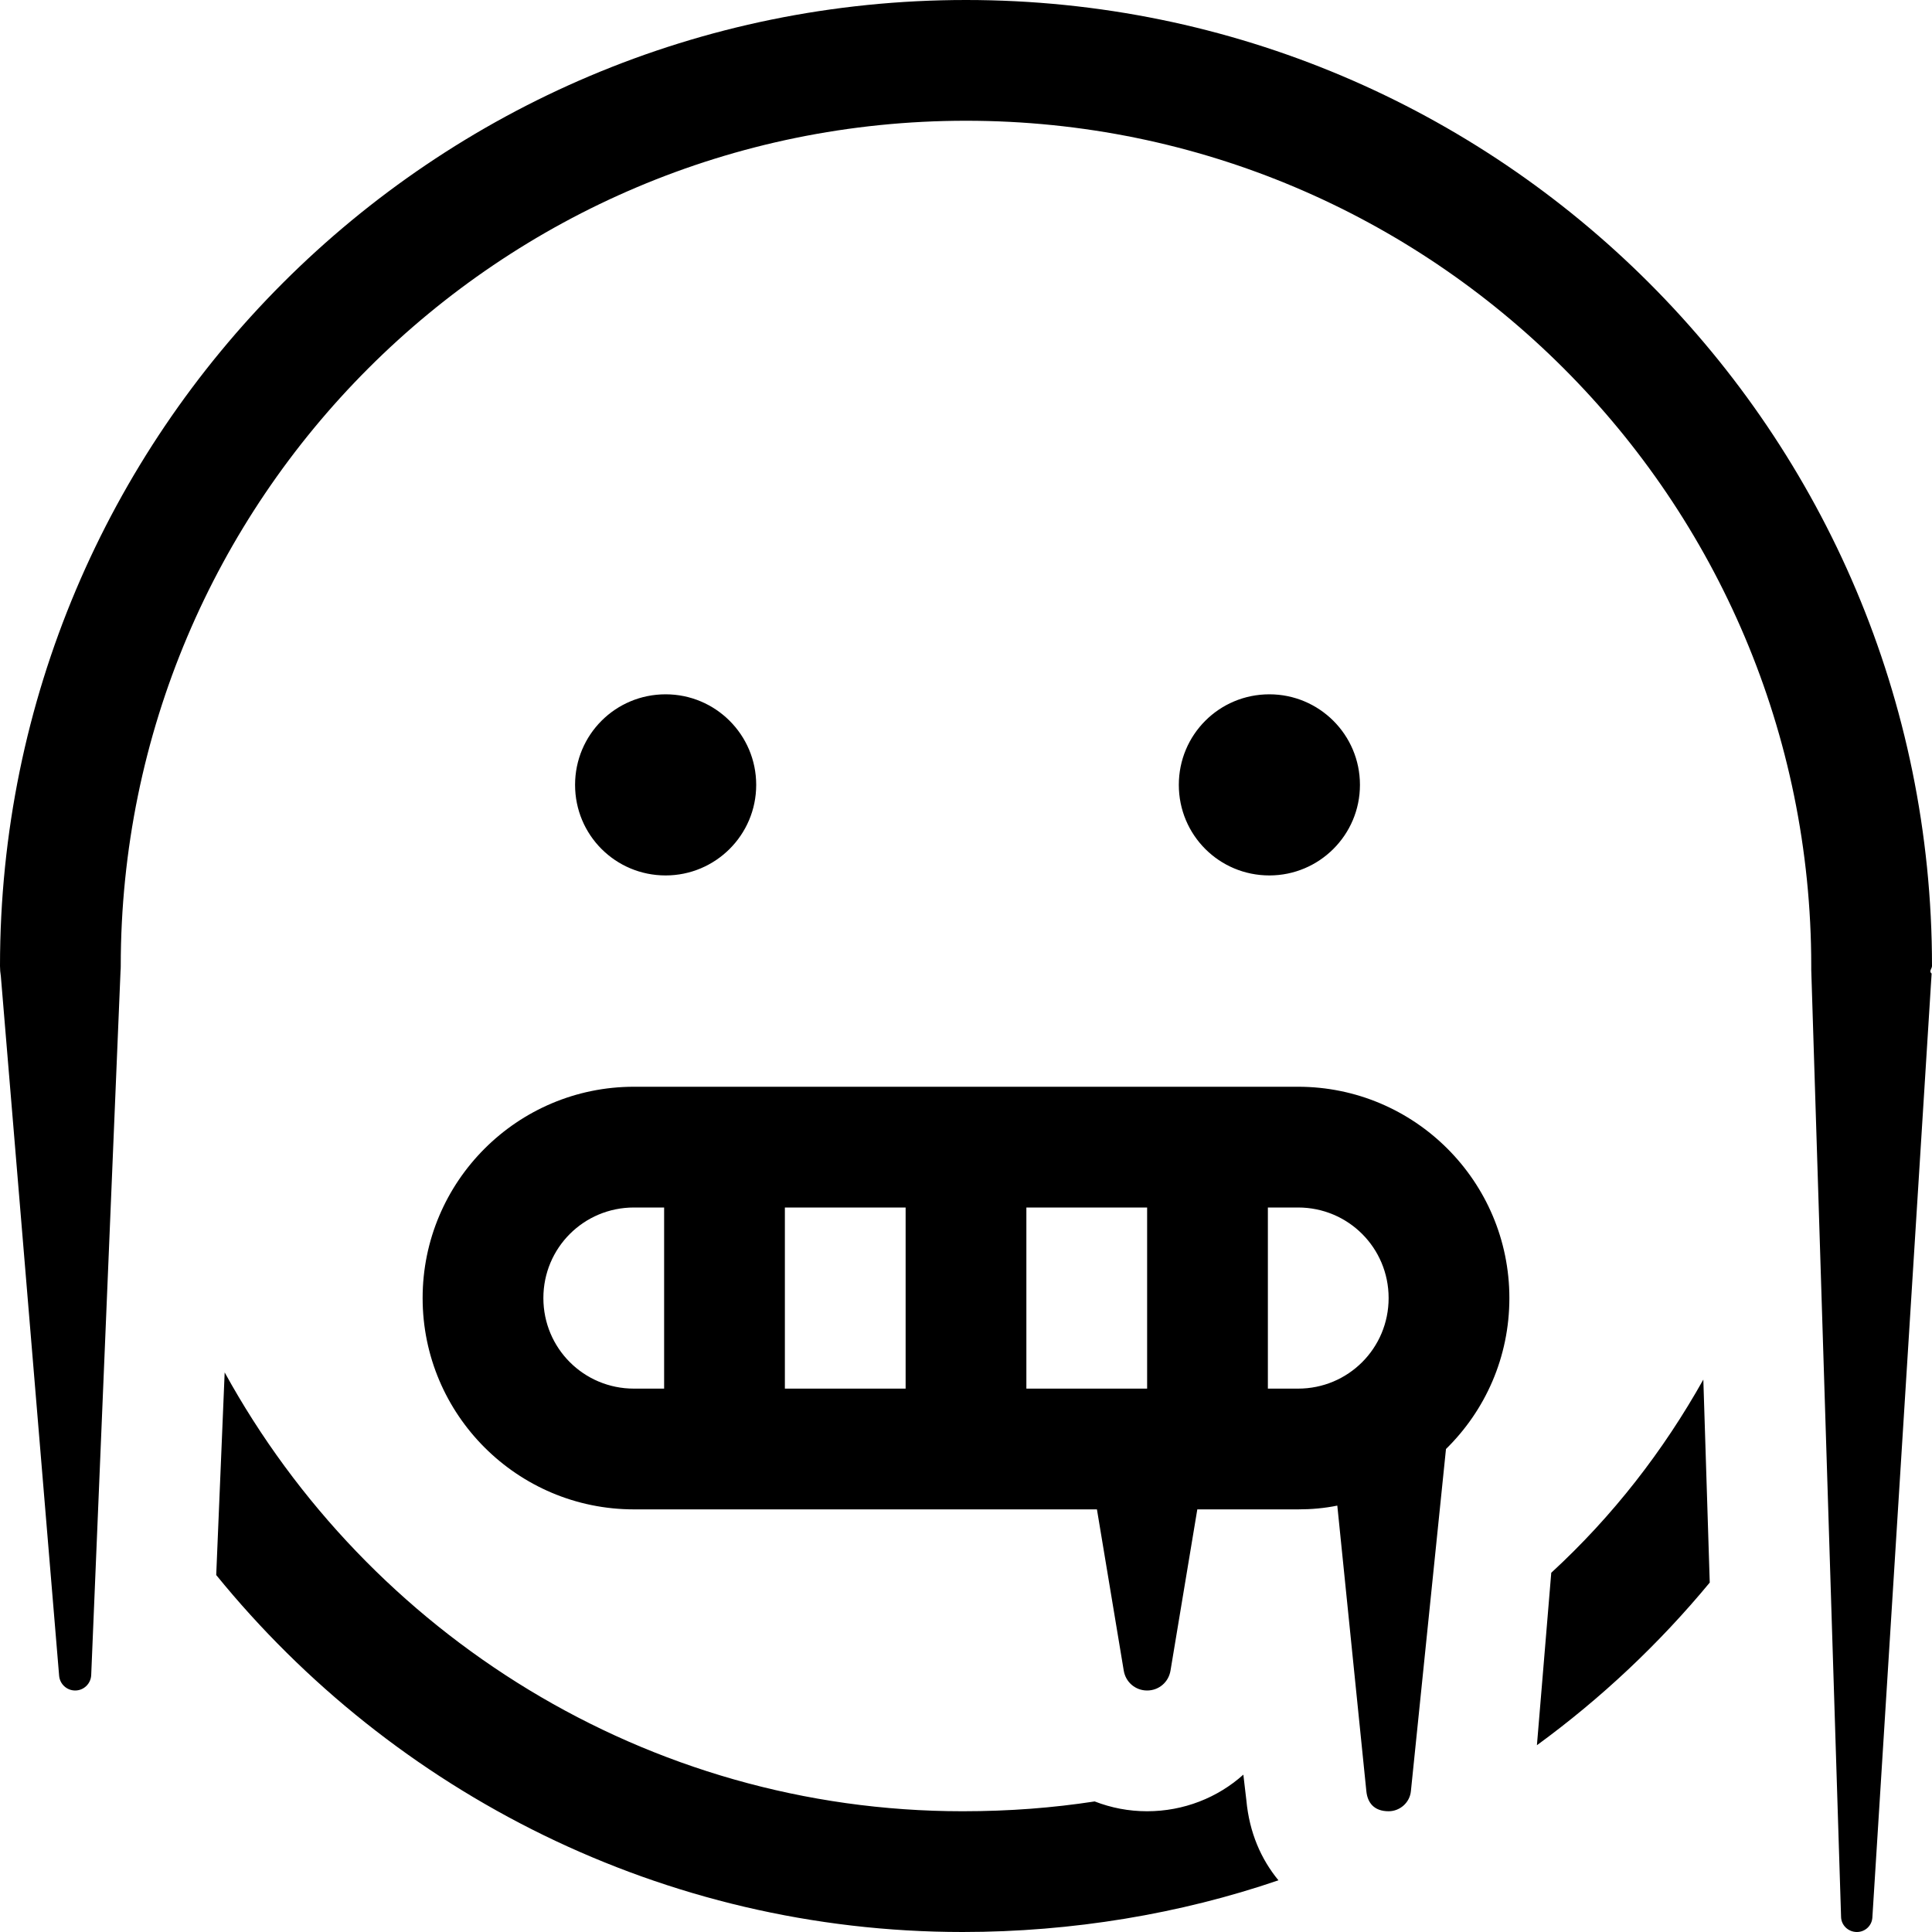 <svg xmlns="http://www.w3.org/2000/svg" viewBox="0 0 512 512"><!--! Font Awesome Pro 6.1.1 by @fontawesome - https://fontawesome.com License - https://fontawesome.com/license (Commercial License) Copyright 2022 Fonticons, Inc. --><path d="M256 32C132.3 32 32 132.3 32 256C32 256.5 31.98 256.9 31.94 257.4L24.17 443.9C24.08 446.2 22.2 448 19.92 448C17.7 448 15.86 446.3 15.67 444.1L.223 258.7C.076 257.8 0 256.9 0 256C0 114.6 114.6 0 256 0C397.4 0 512 114.6 512 256C512 256.7 511.1 257.4 511.9 258L496.2 508.1C496.1 510.3 494.3 512 492.1 512C489.8 512 487.9 510.2 487.9 507.9L480 257C480 256.7 480 256.3 480 256C480 132.3 379.7 32 256 32zM344 288C374.9 288 400 313.1 400 344C400 359.7 393.6 373.8 383.2 384L373.9 474.7C373.6 477.7 371 480 368 480C364.1 480 362.4 477.7 362.1 474.7L354.4 399C351 399.7 347.5 400 344 400H317.3L310.2 442.7C309.7 445.8 307.1 448 304 448C300.9 448 298.3 445.8 297.8 442.7L290.7 400H168C137.1 400 112 374.9 112 344C112 313.1 137.1 288 168 288H344zM168 320C154.7 320 144 330.7 144 344C144 357.3 154.7 368 168 368H176V320H168zM208 368H240V320H208V368zM304 320H272V368H304V320zM336 368H344C357.3 368 368 357.3 368 344C368 330.7 357.3 320 344 320H336V368zM200.4 208C200.4 221.3 189.6 232 176.4 232C163.1 232 152.4 221.3 152.4 208C152.4 194.7 163.1 184 176.4 184C189.6 184 200.4 194.7 200.4 208zM312.4 208C312.4 194.7 323.1 184 336.4 184C349.6 184 360.4 194.7 360.4 208C360.4 221.3 349.6 232 336.4 232C323.1 232 312.4 221.3 312.4 208zM255.1 512C175.8 512 104.2 475.1 57.3 417.4L59.54 363.7C97.62 433 171.3 480 255.1 480C267.6 480 279 479.1 290.1 477.4C294.5 479.1 299.1 480 304 480C313.7 480 322.7 476.4 329.5 470.3L330.3 477.1C331.1 485.7 334.2 492.7 338.8 498.3C312.8 507.2 284.1 512 255.1 512zM407.3 462.5L411.1 416.8C427.5 401.7 440.8 384.5 451.4 365.6L453.1 419.4C439.7 435.6 424.3 450.1 407.3 462.5V462.5z"/></svg>